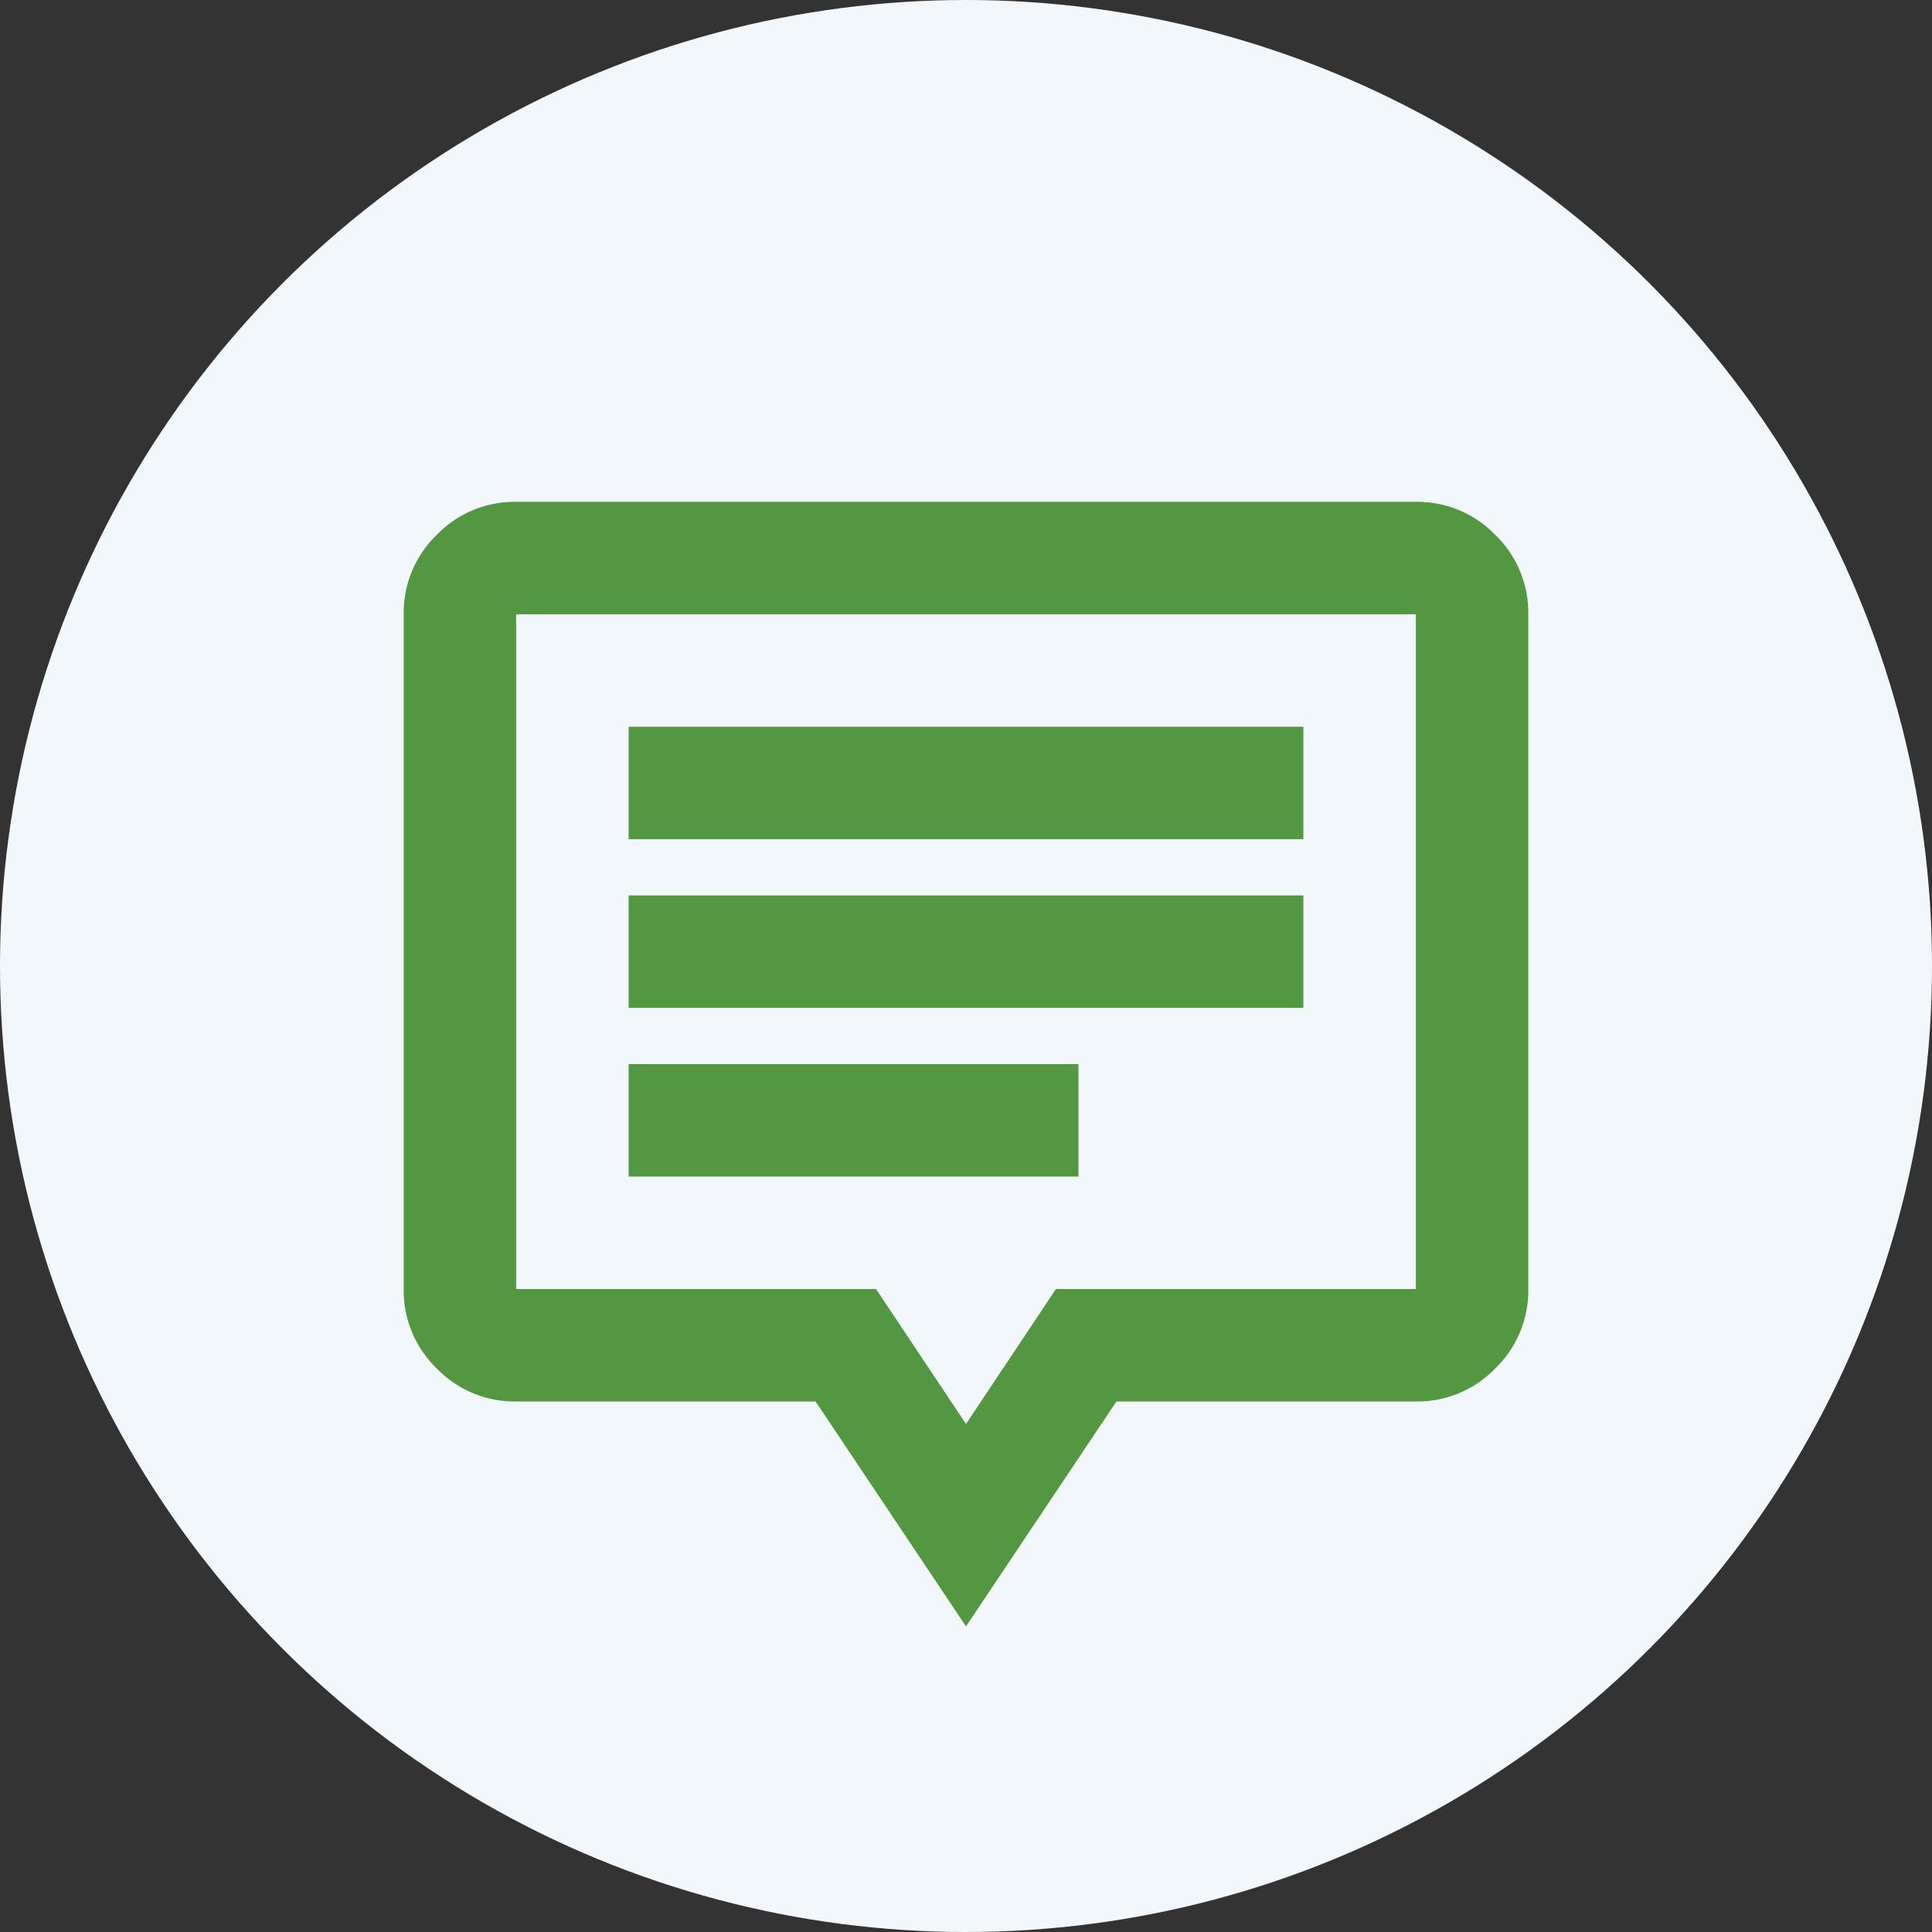 <svg xmlns="http://www.w3.org/2000/svg" width="637.879" height="637.879" viewBox="0 0 637.879 637.879"><rect x="0" y="0" width="637.879" height="637.879" fill="#333333" stroke="none"/><defs><style>      .cls-1 {        fill: #f2f7fb;      }      .cls-2 {        fill: #539840;      }    </style></defs><g id="customer_needs" data-name="customer needs" transform="translate(0)"><g id="Group_65" data-name="Group 65" transform="translate(0 0)"><ellipse id="Ellipse_25" data-name="Ellipse 25" class="cls-1" cx="318.939" cy="318.939" rx="318.939" ry="318.939" transform="translate(0 0)"></ellipse></g><path id="tooltip_2_24dp_E3E3E3_FILL0_wght400_GRAD0_opsz24" class="cls-2" d="M154.259-657.224H302.776v-37.129H154.259Zm0-55.694H377.035v-37.129H154.259Zm0-55.694H377.035v-37.129H154.259ZM265.647-508.707l-49.66-74.259H117.129a35.754,35.754,0,0,1-26.223-10.906A35.755,35.755,0,0,1,80-620.095V-842.871a35.751,35.751,0,0,1,10.907-26.222A35.755,35.755,0,0,1,117.129-880H414.164a35.755,35.755,0,0,1,26.223,10.907,35.751,35.751,0,0,1,10.907,26.222v222.776a35.755,35.755,0,0,1-10.907,26.223,35.755,35.755,0,0,1-26.223,10.906H315.307Zm0-66.833,29.7-44.556H414.164V-842.871H117.129v222.776H235.943ZM265.647-731.483Z" transform="translate(53.292 1045.686)"></path></g></svg>
